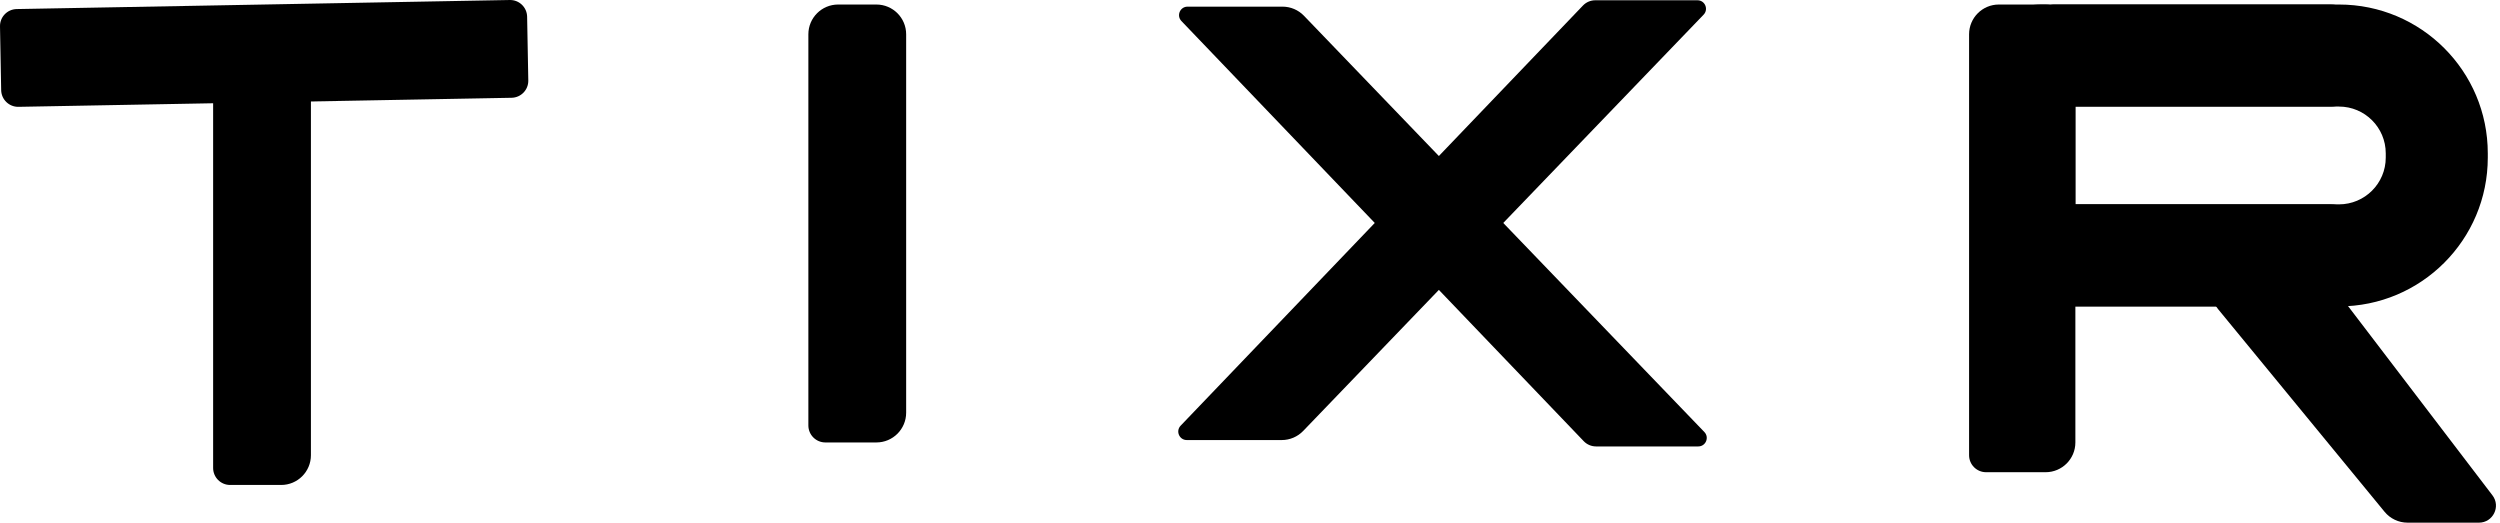 <?xml version="1.0" encoding="UTF-8"?> <svg xmlns="http://www.w3.org/2000/svg" width="588" height="123" viewBox="0 0 588 123" fill="none"><path d="M0.001 6.203C-0.04 3.995 1.718 2.171 3.927 2.131L119.907 0.001C122.116 -0.04 123.939 1.718 123.98 3.927L124.255 18.924C124.296 21.133 122.538 22.956 120.329 22.997L4.349 25.127C2.14 25.167 0.317 23.41 0.276 21.201L0.001 6.203Z" fill="black"></path><path d="M54.128 114.064C51.919 114.064 50.128 112.273 50.128 110.064V9.064C50.128 5.198 53.262 2.064 57.128 2.064H66.128C69.994 2.064 73.128 5.198 73.128 9.064V107.064C73.128 110.93 69.994 114.064 66.128 114.064H54.128Z" fill="black"></path><path d="M194.128 104.064C191.919 104.064 190.128 102.273 190.128 100.064V8.064C190.128 4.198 193.262 1.064 197.128 1.064H206.128C209.994 1.064 213.128 4.198 213.128 8.064V97.064C213.128 100.93 209.994 104.064 206.128 104.064H194.128Z" fill="black"></path><path d="M467.128 111.064C464.919 111.064 463.128 109.273 463.128 107.064V8.064C463.128 4.198 466.262 1.064 470.128 1.064H481.128C484.994 1.064 488.128 4.198 488.128 8.064V104.064C488.128 107.93 484.994 111.064 481.128 111.064H467.128Z" fill="black"></path><path d="M479.128 5.064C479.128 2.855 480.919 1.064 483.128 1.064H548.128C551.994 1.064 555.128 4.198 555.128 8.064V18.064C555.128 21.93 551.994 25.064 548.128 25.064H486.128C482.262 25.064 479.128 21.93 479.128 18.064V5.064Z" fill="black"></path><path d="M479.128 52.064C479.128 49.855 480.919 48.064 483.128 48.064H548.128C551.994 48.064 555.128 51.198 555.128 55.064V65.064C555.128 68.93 551.994 72.064 548.128 72.064H486.128C482.262 72.064 479.128 68.93 479.128 65.064V52.064Z" fill="black"></path><path d="M583.044 122.93C586.356 122.93 588.233 119.136 586.224 116.503L540.987 57.219C538.582 54.067 534.042 53.54 530.979 56.057L522.677 62.877C519.69 65.331 519.257 69.742 521.711 72.729L560.852 120.373C562.181 121.992 564.166 122.93 566.261 122.93L583.044 122.93Z" fill="black"></path><path d="M375.386 105.001C374.295 105.001 373.252 104.556 372.497 103.768L277.868 4.947C276.65 3.675 277.551 1.564 279.312 1.564L301.648 1.564C303.552 1.564 305.374 2.339 306.693 3.711L400.869 101.615C402.092 102.886 401.191 105.001 399.428 105.001L375.386 105.001Z" fill="black"></path><path d="M375.206 0.064C374.115 0.064 373.071 0.509 372.317 1.297L277.687 100.118C276.469 101.39 277.371 103.501 279.132 103.501L301.468 103.501C303.372 103.501 305.193 102.726 306.513 101.354L400.689 3.45C401.911 2.18 401.011 0.064 399.248 0.064L375.206 0.064Z" fill="black"></path><path fill-rule="evenodd" clip-rule="evenodd" d="M464.128 17.064C464.128 8.227 471.291 1.064 480.128 1.064H550.128C569.458 1.064 585.128 16.734 585.128 36.064V37.064C585.128 56.394 569.458 72.064 550.128 72.064H480.128C471.291 72.064 464.128 64.9 464.128 56.064V17.064ZM488.128 25.064V48.064H550.128C556.203 48.064 561.128 43.139 561.128 37.064V36.064C561.128 29.989 556.203 25.064 550.128 25.064H488.128Z" fill="black"></path></svg> 